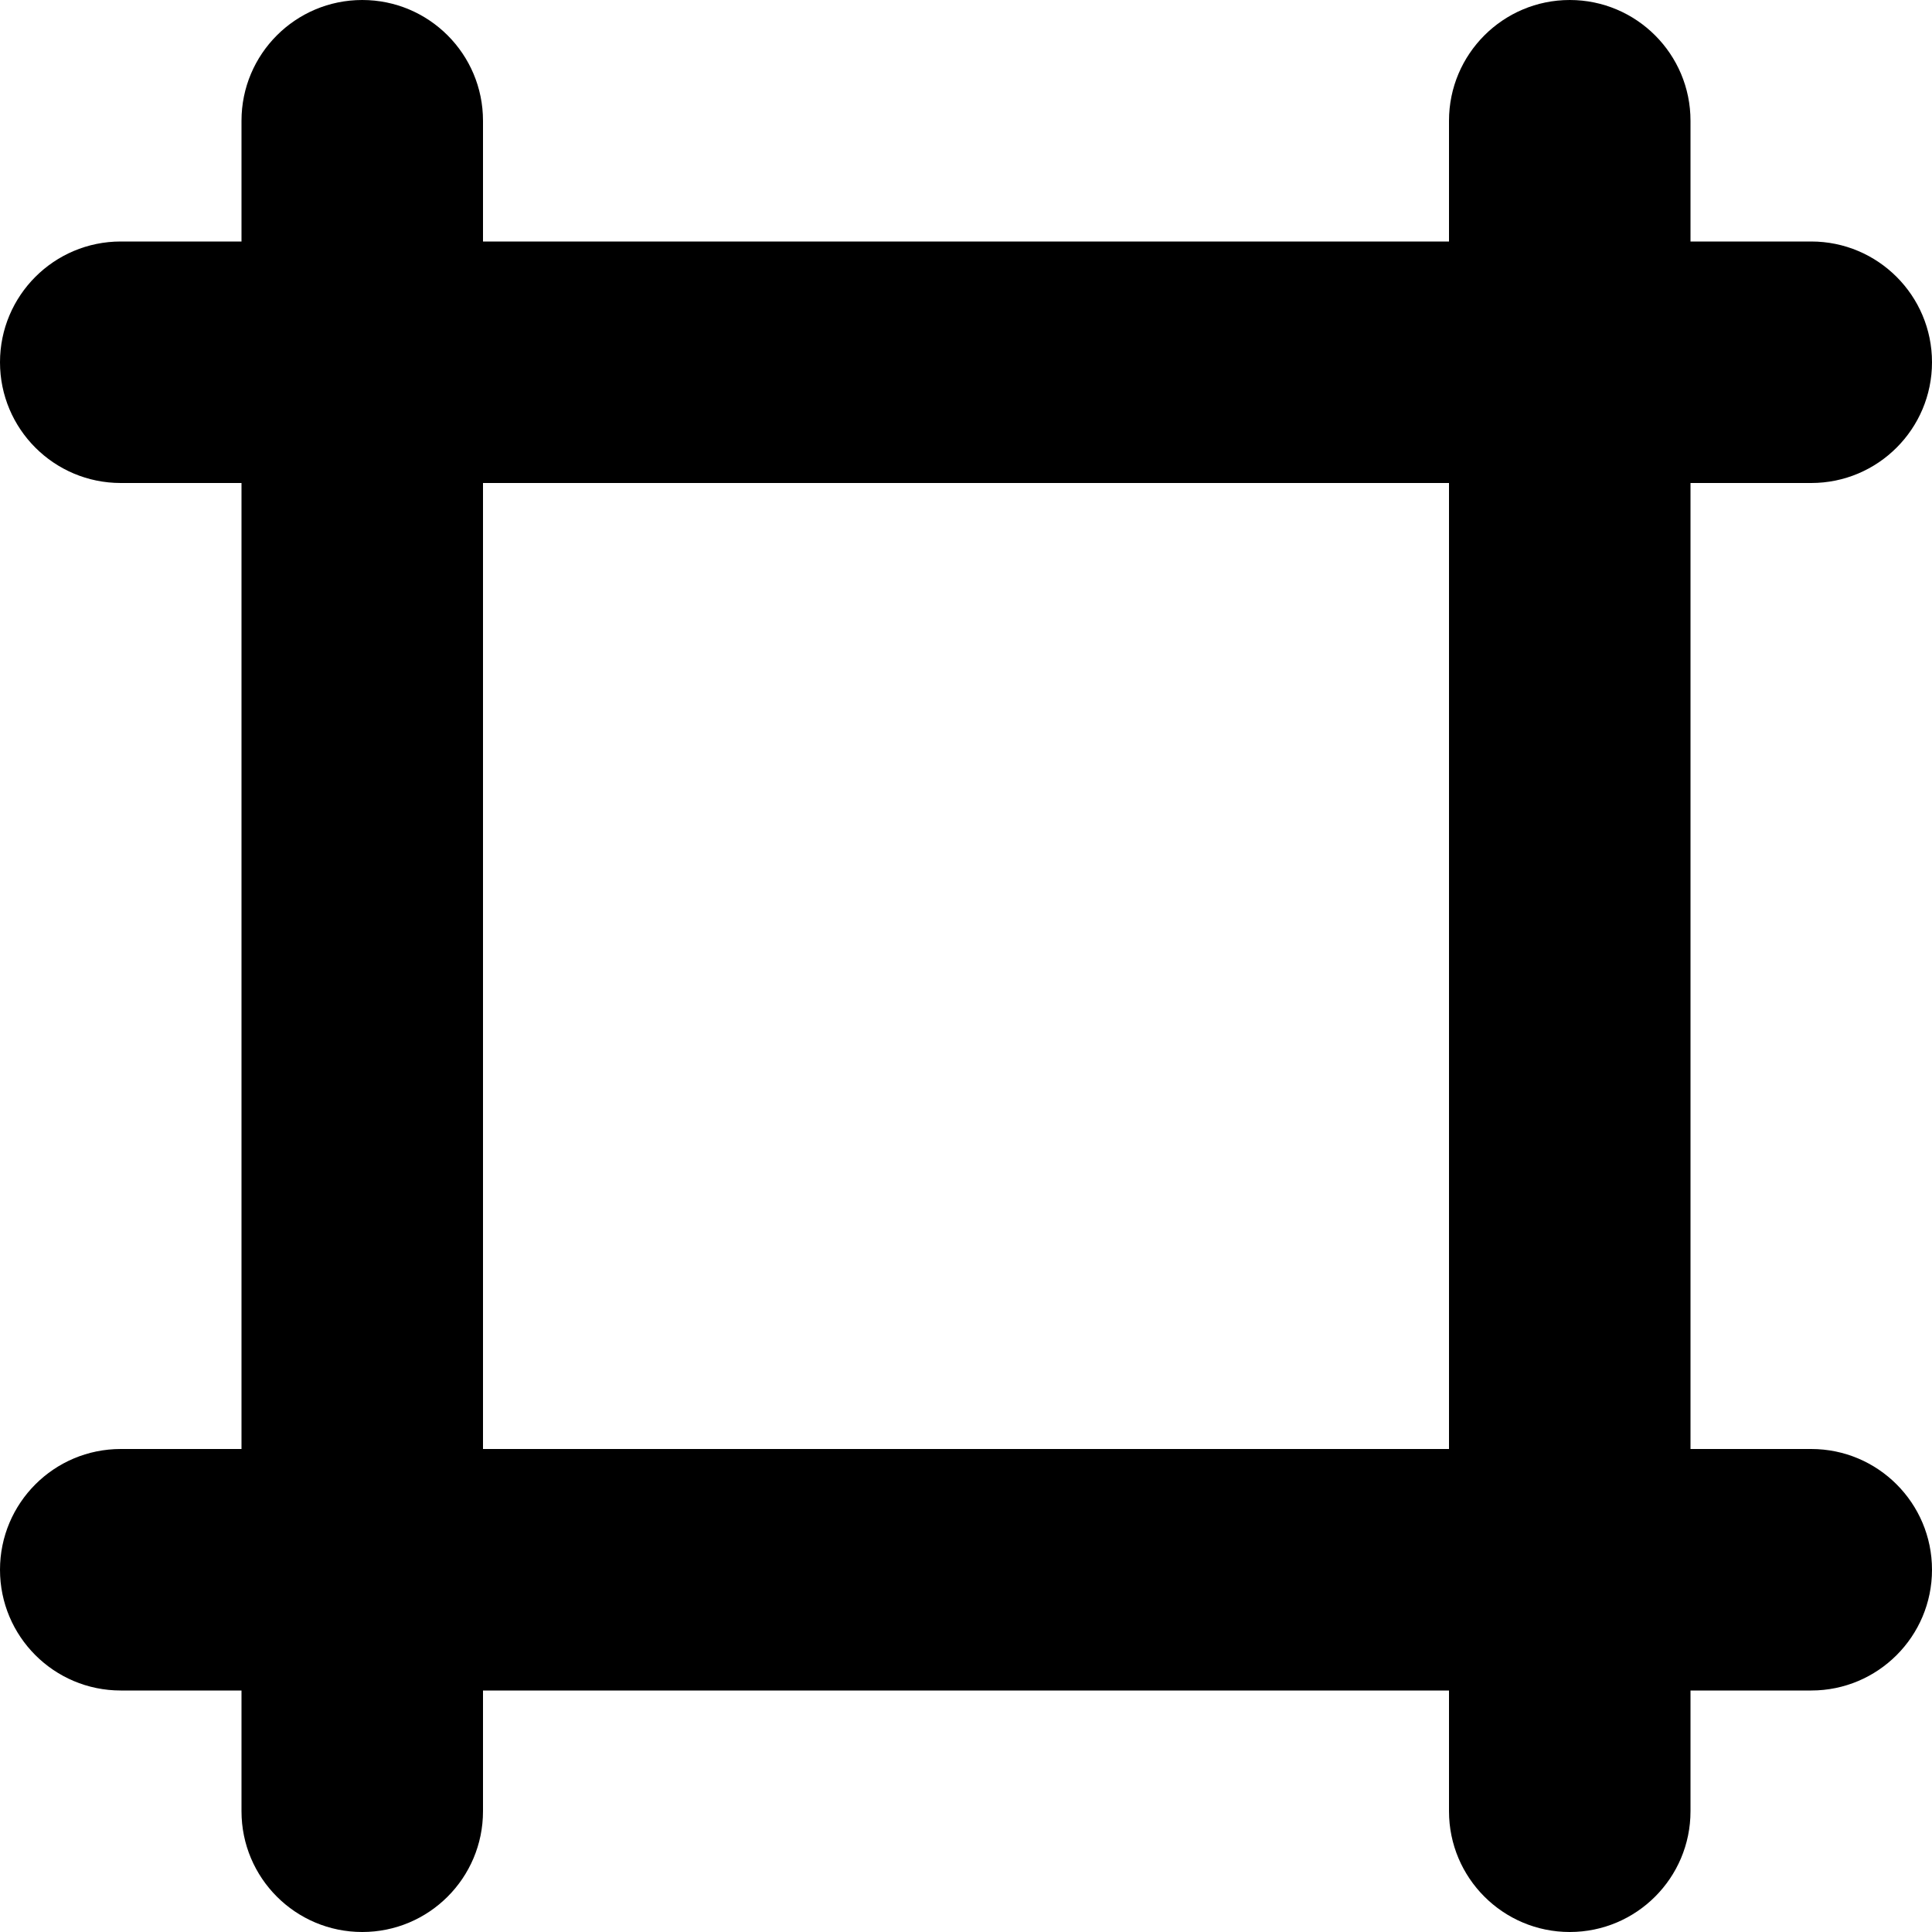 <?xml version="1.0" encoding="UTF-8"?>
<svg xmlns="http://www.w3.org/2000/svg" id="Layer_1" data-name="Layer 1" viewBox="0 0 24 24">
  <path d="m22.5,18h-1.5V6h1.5c.828,0,1.5-.672,1.5-1.5s-.672-1.5-1.5-1.5h-1.5v-1.5c0-.828-.672-1.5-1.5-1.5s-1.5.672-1.5,1.5v1.5H6v-1.5c0-.828-.671-1.5-1.5-1.5s-1.5.672-1.5,1.5v1.5h-1.5c-.829,0-1.5.672-1.5,1.5s.671,1.5,1.5,1.5h1.5v12h-1.5c-.829,0-1.5.672-1.5,1.5s.671,1.5,1.5,1.5h1.5v1.5c0,.828.671,1.5,1.5,1.5s1.5-.672,1.5-1.5v-1.5h12v1.5c0,.828.672,1.5,1.5,1.5s1.5-.672,1.5-1.5v-1.5h1.5c.828,0,1.5-.672,1.5-1.5s-.672-1.5-1.5-1.5Zm-16.5,0V6h12v12H6Z"/>
</svg>
